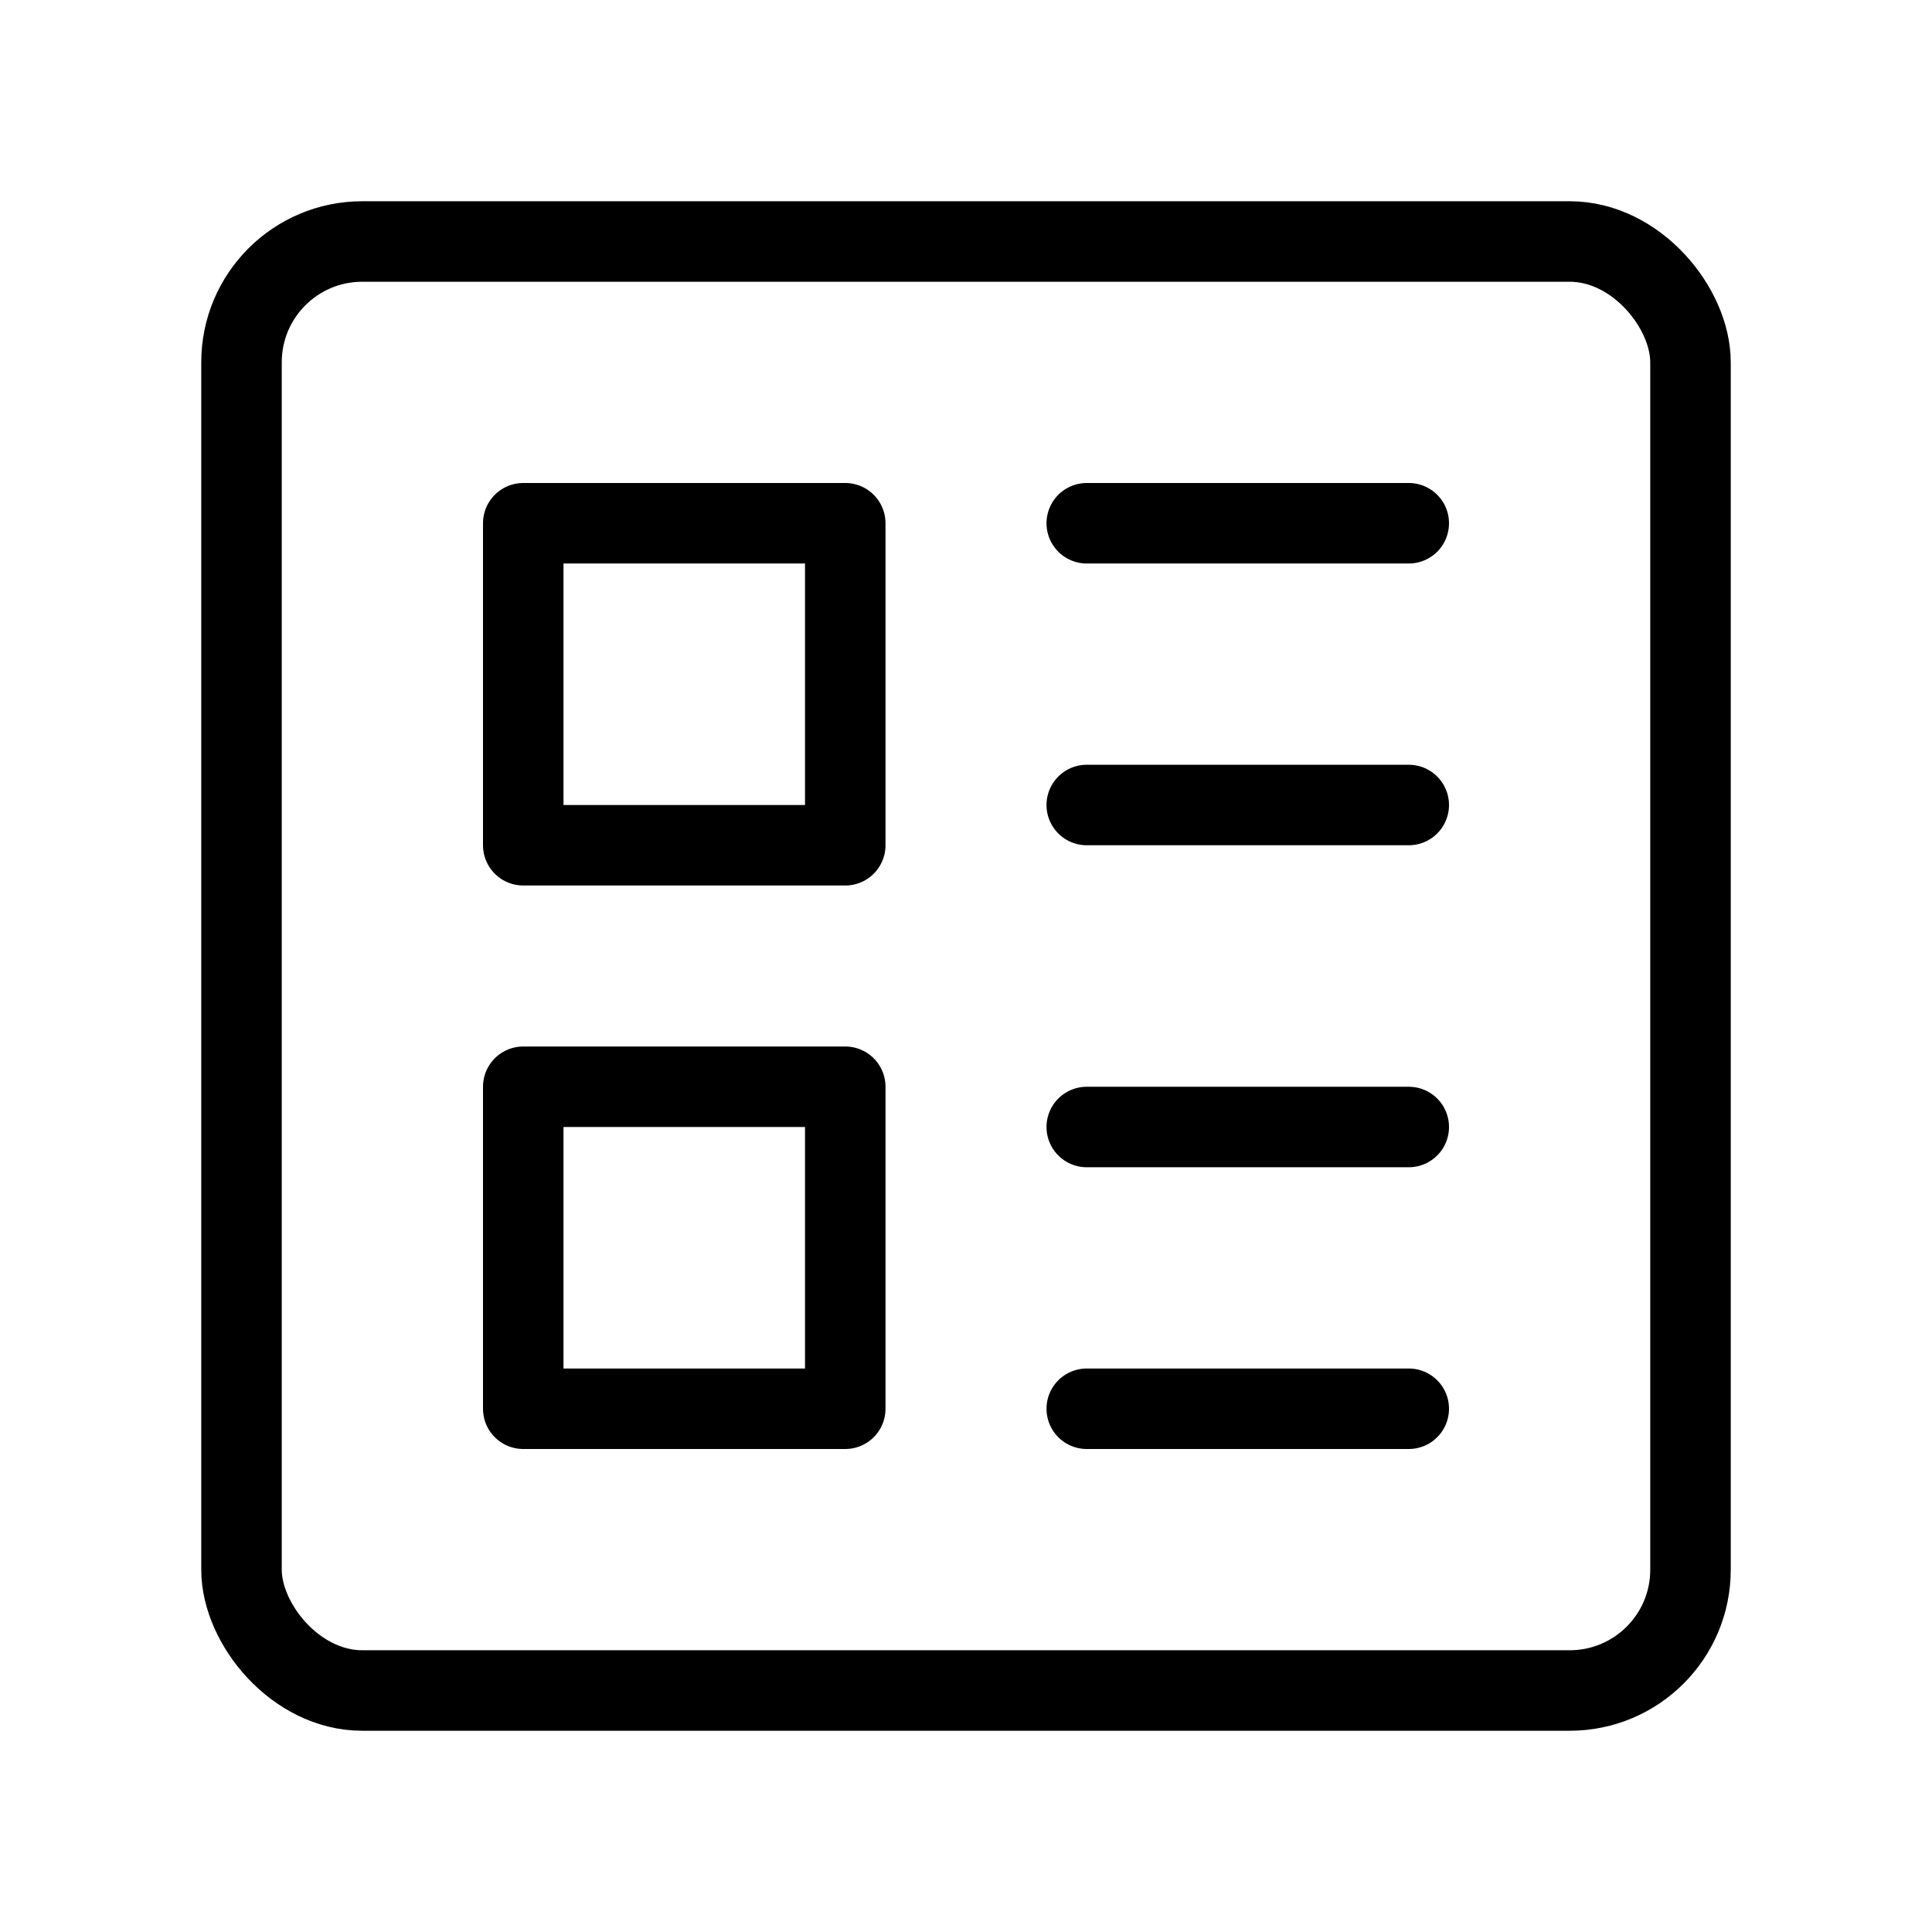 <svg viewBox="0 0 48 48" fill="none" xmlns="http://www.w3.org/2000/svg"><rect x="6" y="6" width="36" height="36" rx="3" fill="none" stroke="currentColor" stroke-width="2" stroke-linejoin="round"/><rect x="13" y="13" width="8" height="8" fill="none" stroke="currentColor" stroke-width="2" stroke-linejoin="round"/><rect x="13" y="27" width="8" height="8" fill="none" stroke="currentColor" stroke-width="2" stroke-linejoin="round"/><path d="M27 28L35 28" stroke="currentColor" stroke-width="2" stroke-linecap="round" stroke-linejoin="round"/><path d="M27 35H35" stroke="currentColor" stroke-width="2" stroke-linecap="round" stroke-linejoin="round"/><path d="M27 13L35 13" stroke="currentColor" stroke-width="2" stroke-linecap="round" stroke-linejoin="round"/><path d="M27 20L35 20" stroke="currentColor" stroke-width="2" stroke-linecap="round" stroke-linejoin="round"/></svg>